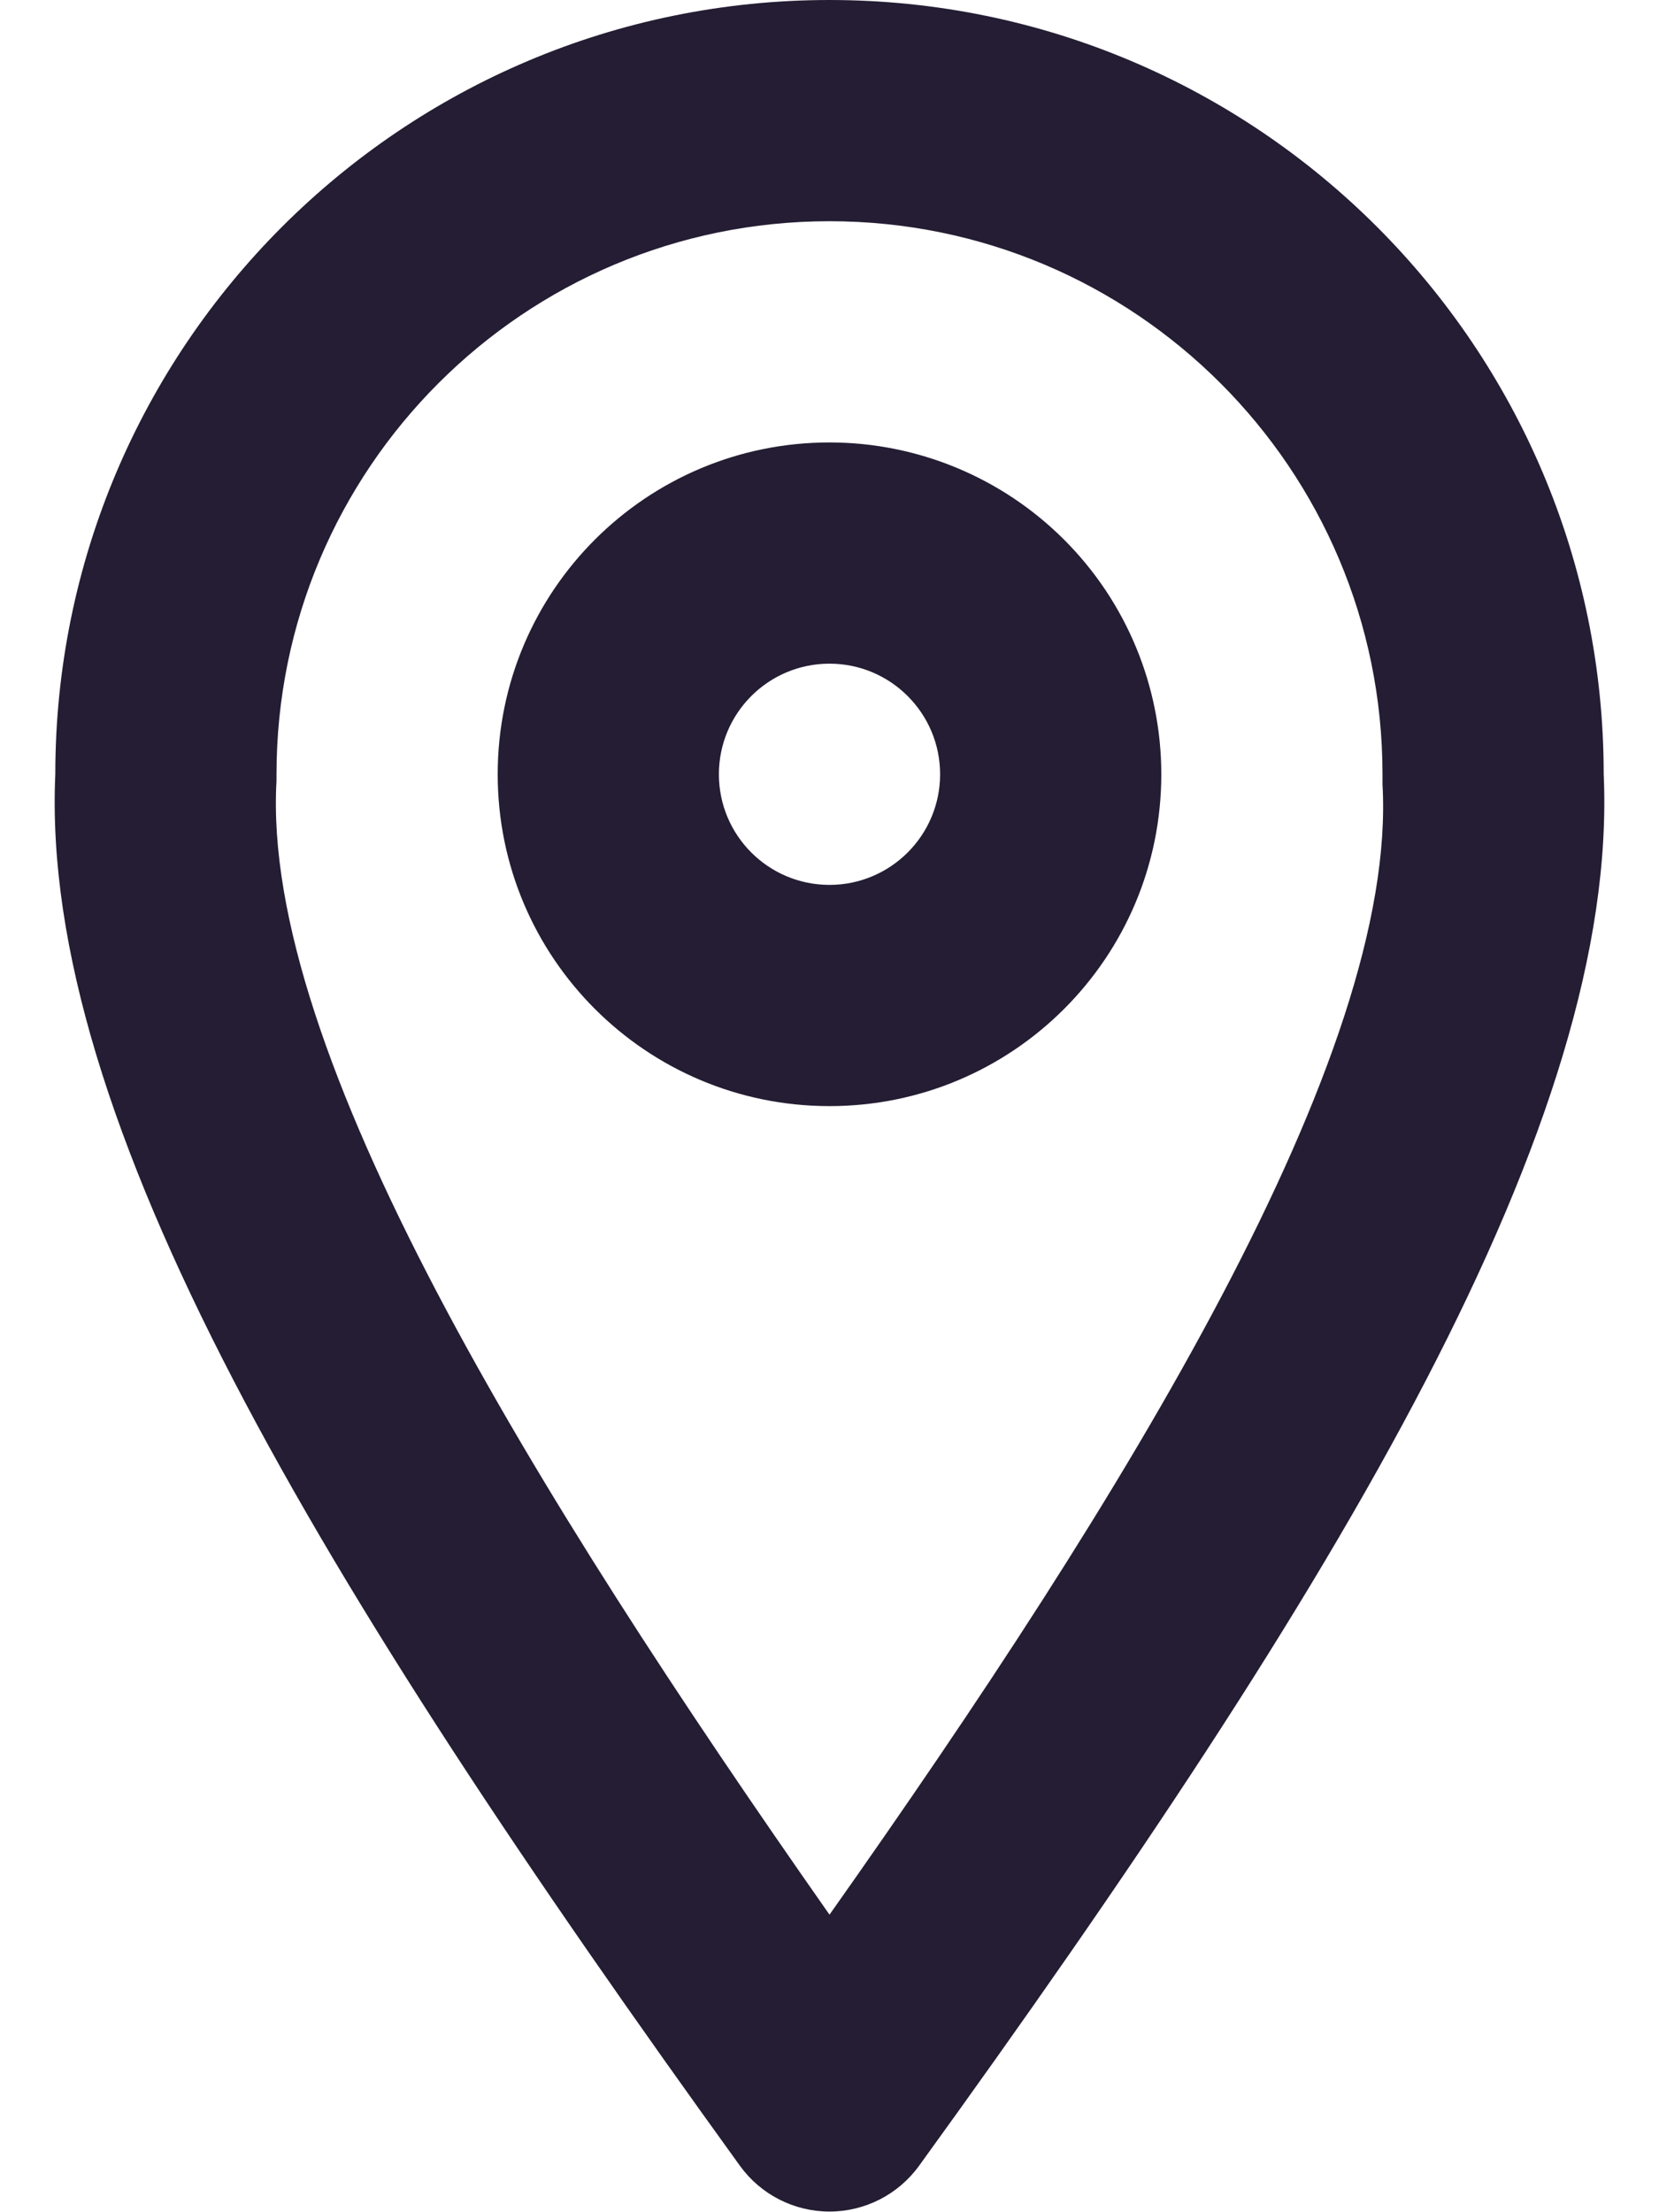 <svg xmlns="http://www.w3.org/2000/svg" width="15" height="20" viewBox="0 0 15 20" fill="none"><path fill-rule="evenodd" clip-rule="evenodd" d="M7.5 0C11.366 0 14.5 3.134 14.5 7C14.64 10.13 12.13 14.3 8.31 19.58C8.122 19.84 7.82 19.994 7.5 19.994C7.179 19.994 6.878 19.84 6.69 19.58C2.87 14.29 0.36 10.12 0.5 7C0.5 3.134 3.634 0 7.5 0ZM7.5 17.31C10.17 13.53 12.64 9.54 12.5 7.09V7.06V7C12.5 4.239 10.261 2 7.5 2C4.738 2 2.5 4.239 2.5 7V7.06C2.36 9.51 4.83 13.5 7.5 17.31ZM7.5 4C5.843 4 4.5 5.343 4.5 7C4.5 8.657 5.843 10 7.5 10C9.157 10 10.5 8.657 10.5 7C10.5 6.204 10.184 5.441 9.621 4.879C9.058 4.316 8.295 4 7.5 4ZM6.5 7C6.5 7.552 6.947 8 7.5 8C8.052 8 8.5 7.552 8.5 7C8.5 6.448 8.052 6 7.5 6C6.947 6 6.5 6.448 6.5 7Z" fill="#241D33"></path></svg>